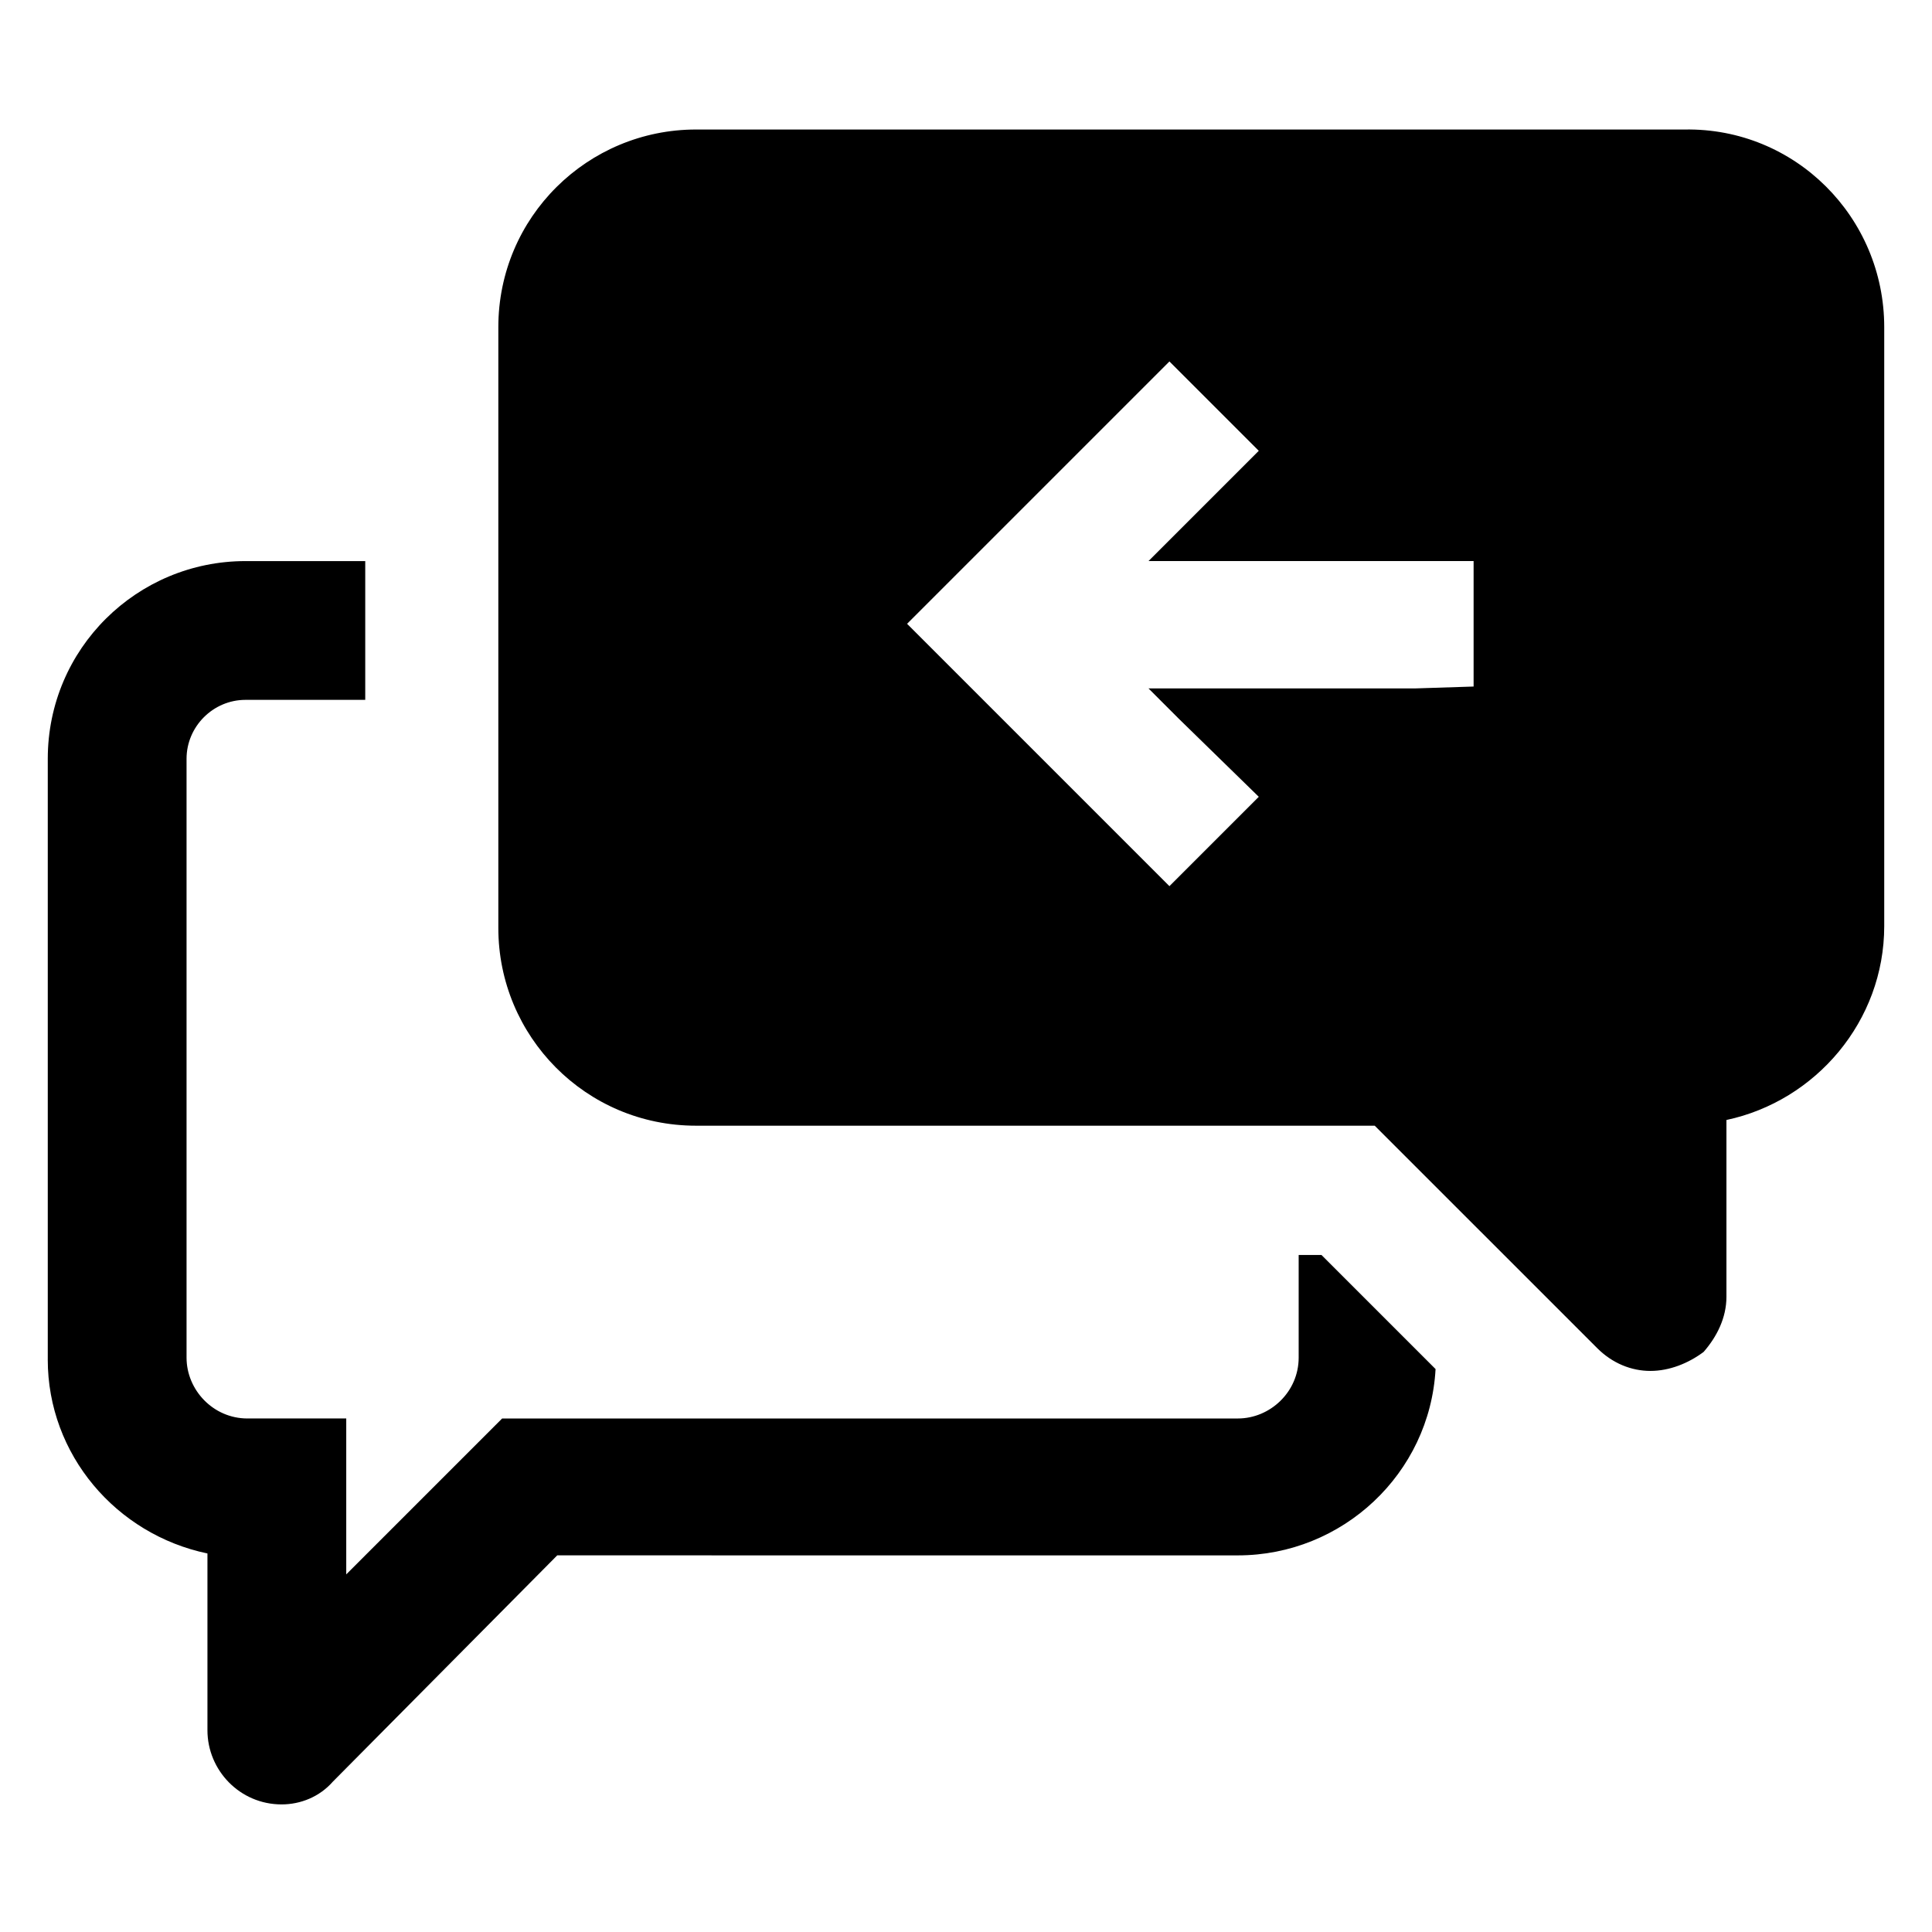 <?xml version="1.0" encoding="UTF-8"?>
<!-- Uploaded to: ICON Repo, www.svgrepo.com, Generator: ICON Repo Mixer Tools -->
<svg fill="#000000" width="800px" height="800px" version="1.1" viewBox="144 144 512 512" xmlns="http://www.w3.org/2000/svg">
 <path d="m156.66 504.29v-159.2c0-29.223 23.68-52.395 52.395-52.395h31.738v36.777h-31.738c-8.566 0-15.617 7.055-15.617 15.617v158.7c0 8.566 7.055 16.121 16.121 16.121h26.199v41.316l41.312-41.312h194.97c8.566 0 16.121-7.055 16.121-16.121v-27.207h6.047l30.23 30.23c-1.512 27.711-24.688 49.375-52.395 49.375l-180.37-0.004-59.449 59.953c-3.527 4.031-8.566 6.047-13.602 6.047-11.082 0-19.648-9.07-19.648-19.648v-46.855c-24.184-5.039-42.32-26.199-42.32-51.391zm486.68-273.57v158.7c0 25.191-18.137 46.352-41.816 51.387v46.855c0 5.543-2.519 10.578-6.047 14.609-4.031 3.023-9.07 5.039-14.105 5.039-5.039 0-10.078-2.016-14.105-6.047l-58.949-58.941h-179.86c-29.223 0-52.395-23.68-52.395-52.395v-159.21c0-29.223 23.68-52.395 52.395-52.395h261.98c29.223-0.504 52.902 23.172 52.902 52.395zm-108.82 95.219v-33.25h-86.152l29.223-29.223-23.68-23.68-69.527 69.527 69.527 69.527 23.68-23.68-21.16-20.656-8.062-8.062h70.535z"/>
</svg>
